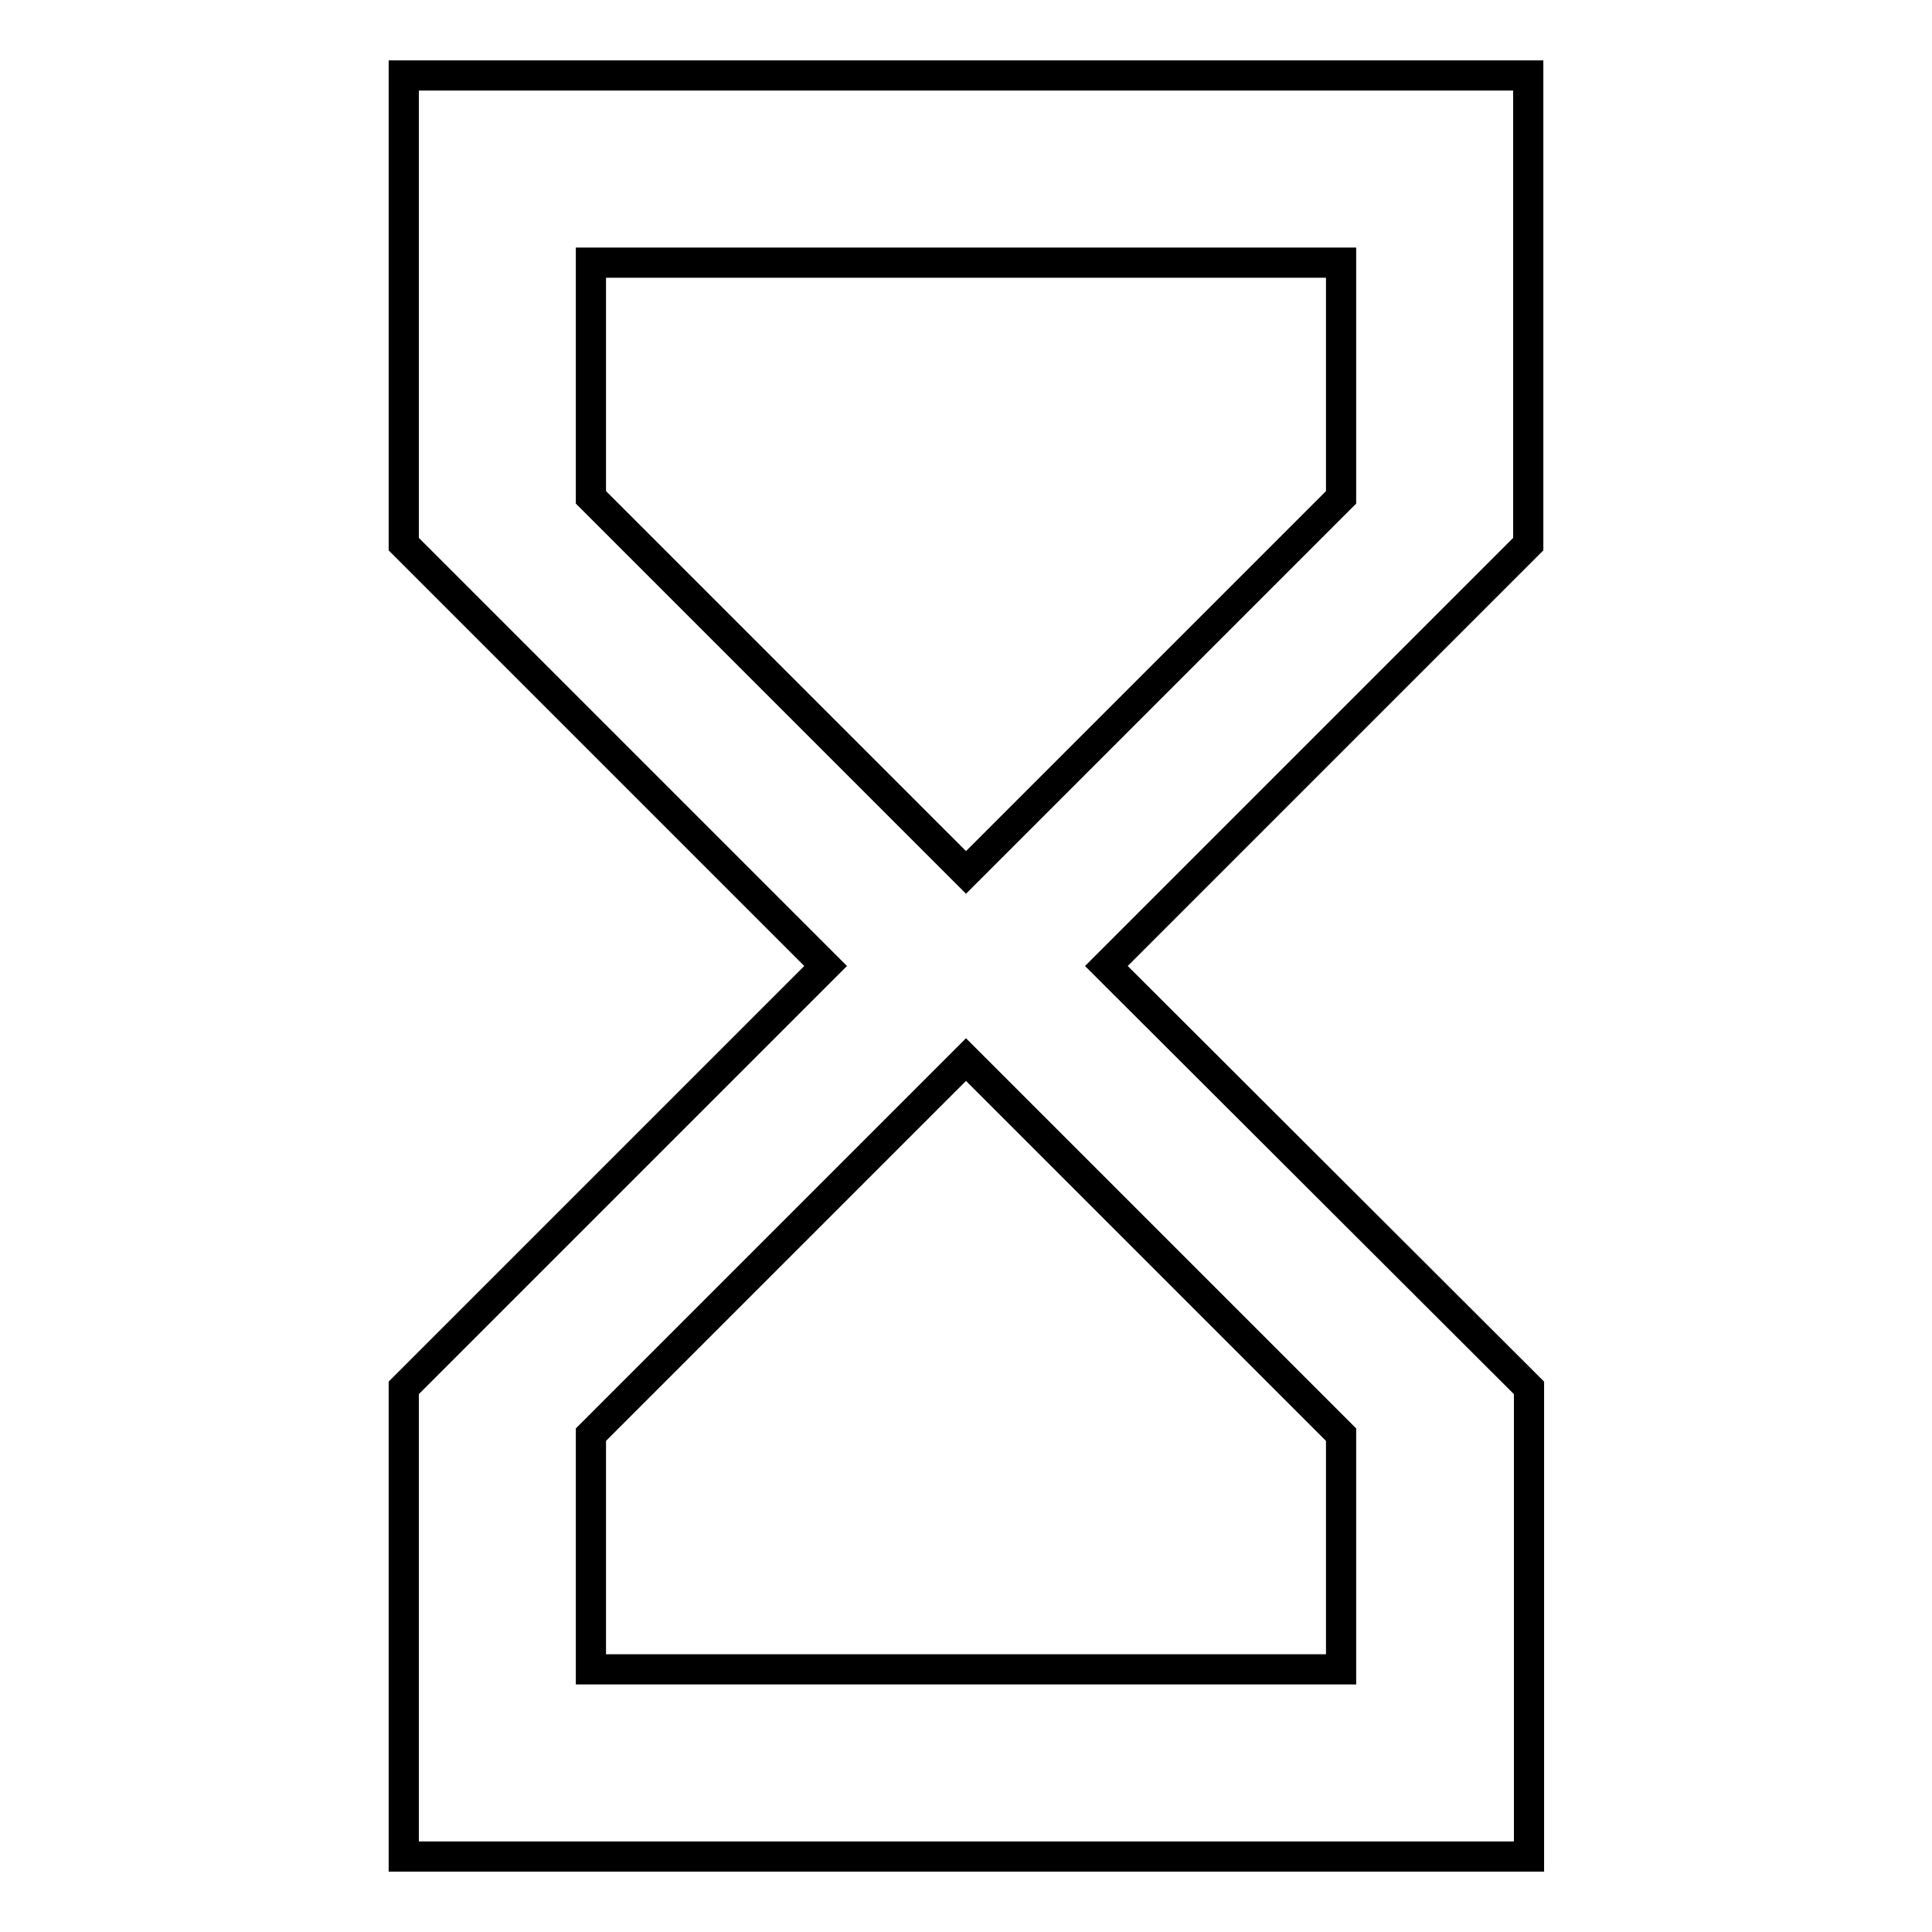 <?xml version="1.0" encoding="utf-8"?>
<!-- Svg Vector Icons : http://www.onlinewebfonts.com/icon -->
<!DOCTYPE svg PUBLIC "-//W3C//DTD SVG 1.1//EN" "http://www.w3.org/Graphics/SVG/1.1/DTD/svg11.dtd">
<svg version="1.1" xmlns="http://www.w3.org/2000/svg" xmlns:xlink="http://www.w3.org/1999/xlink" x="0px" y="0px" viewBox="0 0 256 256" enable-background="new 0 0 256 256" xml:space="preserve">
<g> <path stroke-width="4" fill-opacity="0" stroke="#000000"  d="M53.5,10v62.1l55.9,55.9l-55.9,55.9V246h149.1v-62.1L146.6,128l55.9-55.9V10H53.5z M177.7,190.1v31.1H78.3 v-31.1l49.7-49.7L177.7,190.1z M128,115.6L78.3,65.9V34.8h99.4v31.1L128,115.6z"/></g>
</svg>